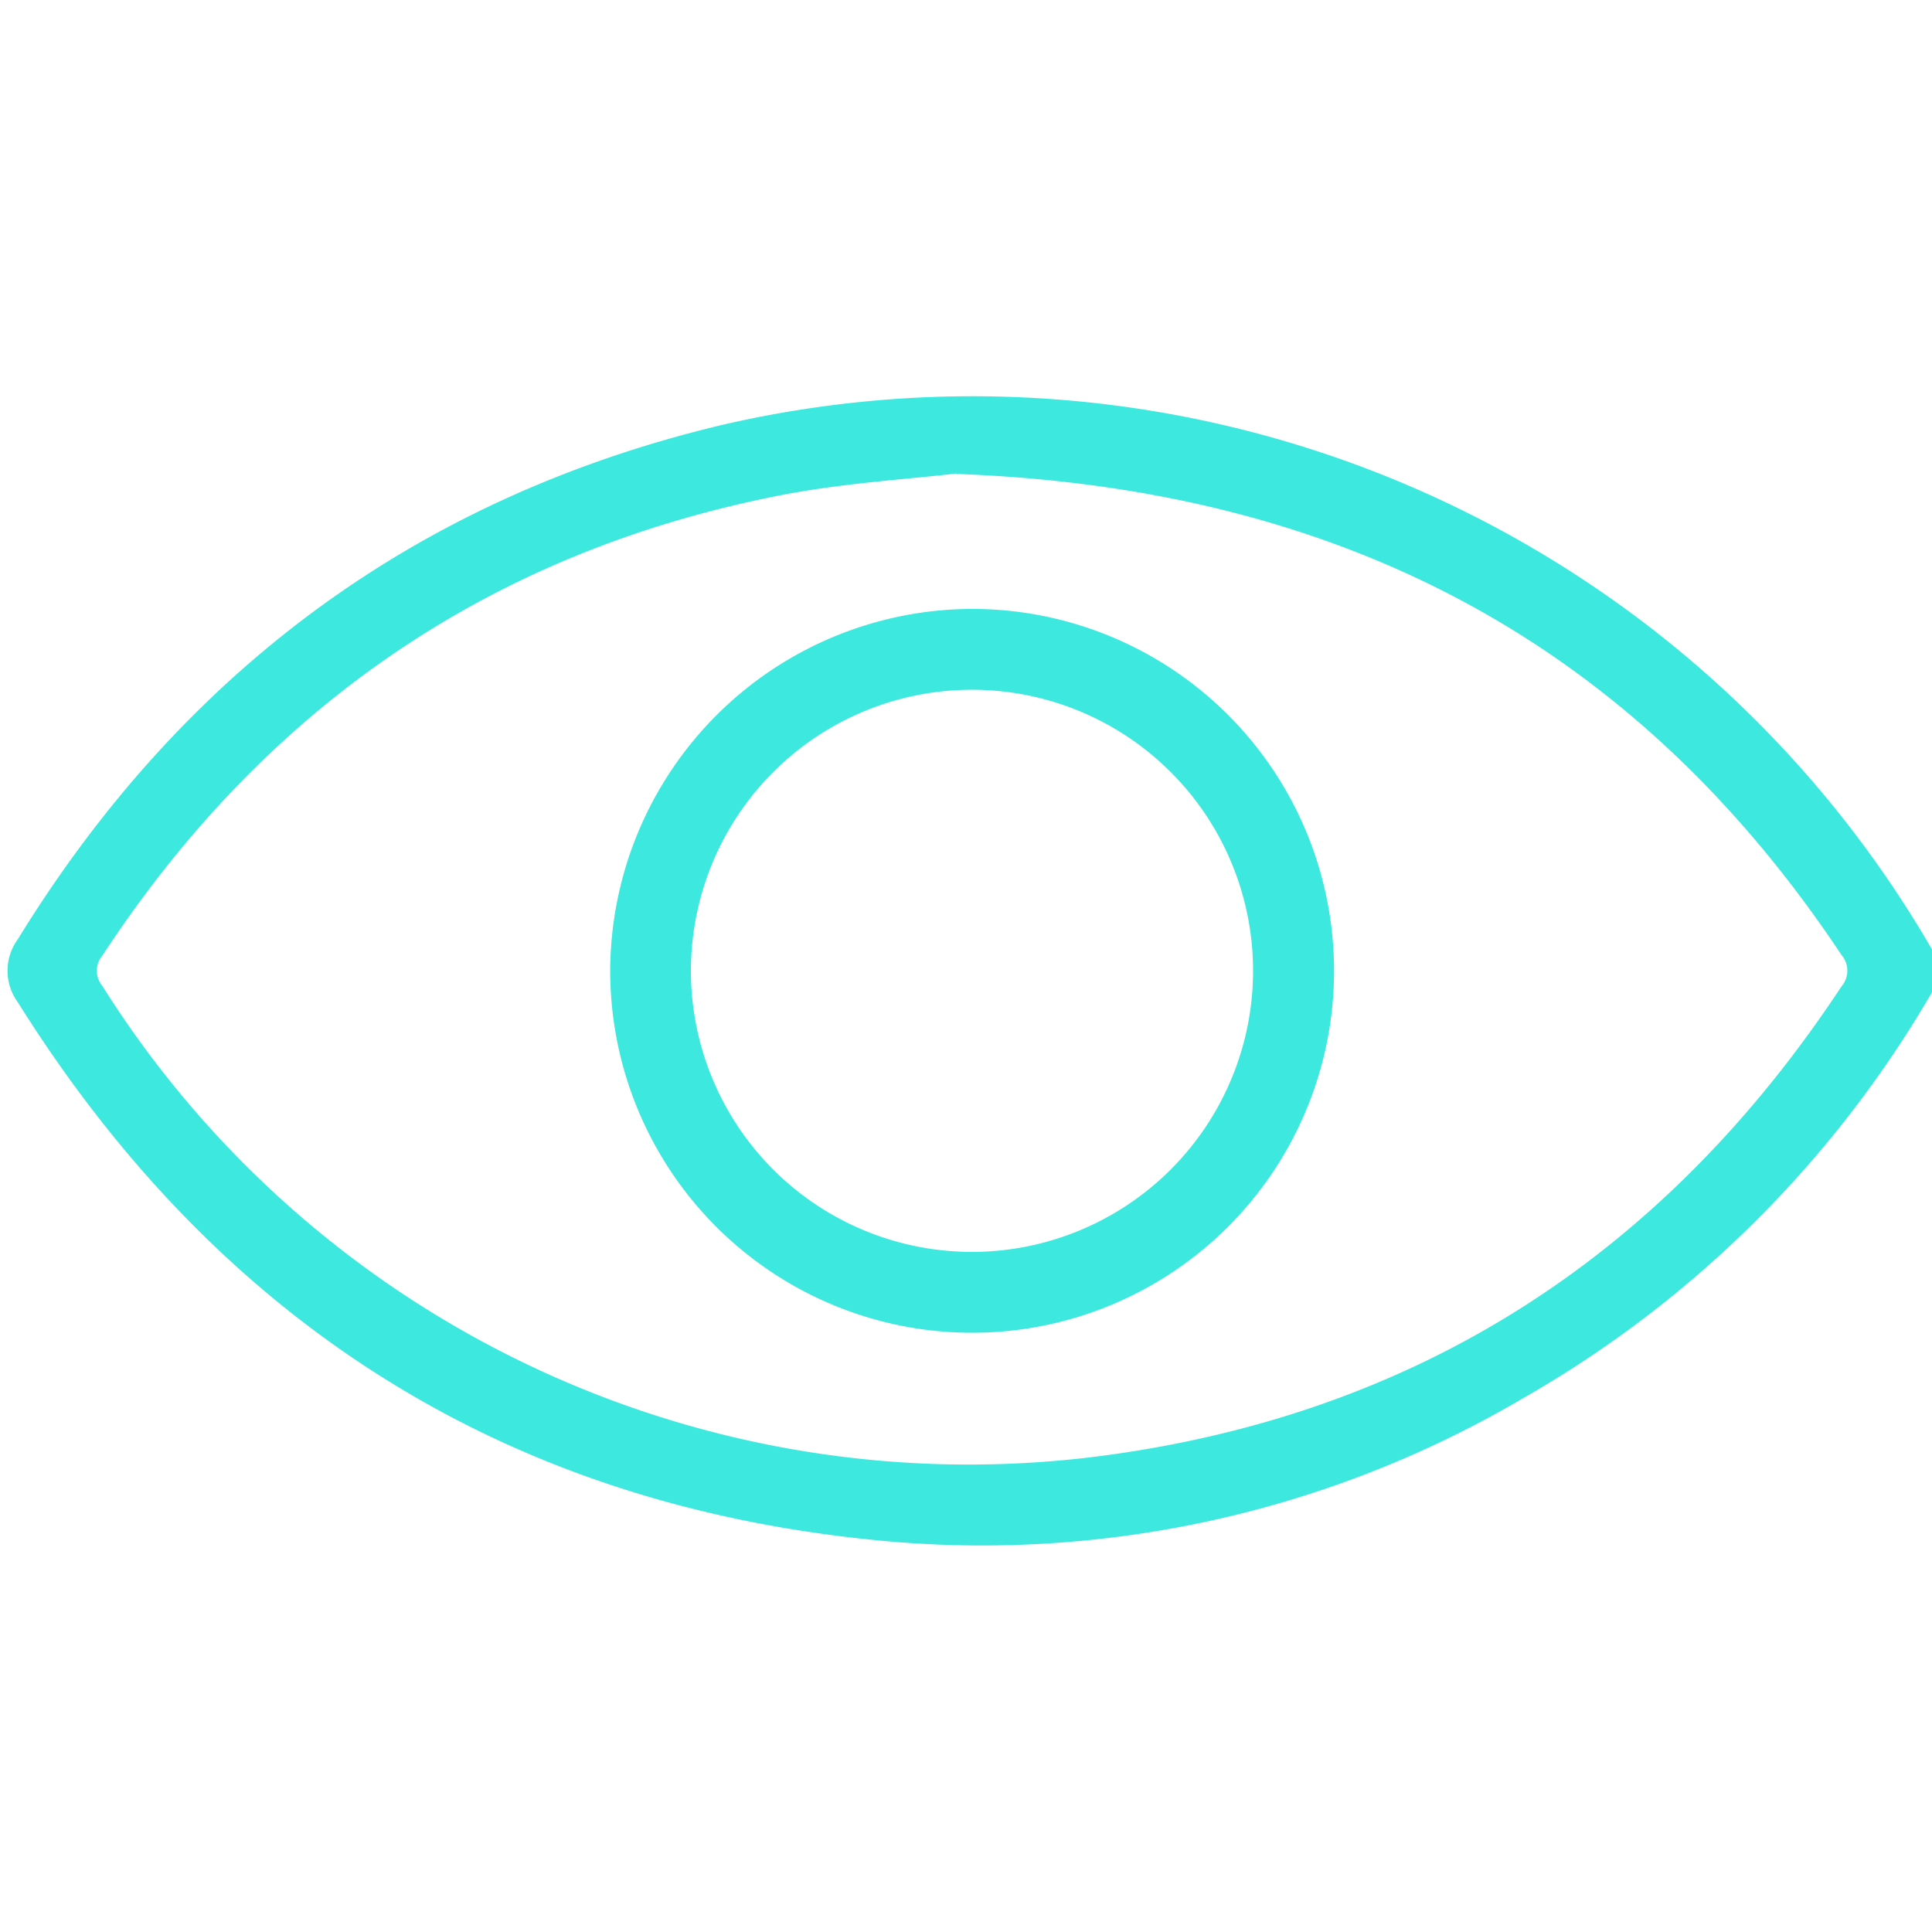 <svg id="Capa_1" data-name="Capa 1" xmlns="http://www.w3.org/2000/svg" viewBox="0 0 133.83 133.84"><defs><style>.cls-1{fill:#3de8de;}</style></defs><title>enfoque personalizado</title><path class="cls-1" d="M134.25,68a76.75,76.75,0,0,1-28.79,28.88A73.92,73.92,0,0,1,61,106.72C35,104.26,15.11,91.58,1.23,69.42a3.69,3.69,0,0,1,0-4.35c11.36-18.48,27.5-30.51,48.6-35.59a76.79,76.79,0,0,1,83.89,36.1c.17.3.36.59.53.88Zm-68-35.2c-3.29.39-7.7.65-12,1.47C34,38.19,18.36,49,7.08,66.21a1.62,1.62,0,0,0,0,2.07A70.89,70.89,0,0,0,77.39,100.7C99,97.56,115.58,86.49,127.56,68.33a1.67,1.67,0,0,0,0-2.18C113.25,44.63,93.06,33.82,66.26,32.83Z"/><path class="cls-1" d="M67.36,42.18a25.07,25.07,0,1,1-25.09,25A25.14,25.14,0,0,1,67.36,42.18ZM86.8,67.3A19.47,19.47,0,1,0,67.31,86.72,19.48,19.48,0,0,0,86.8,67.3Z"/></svg>